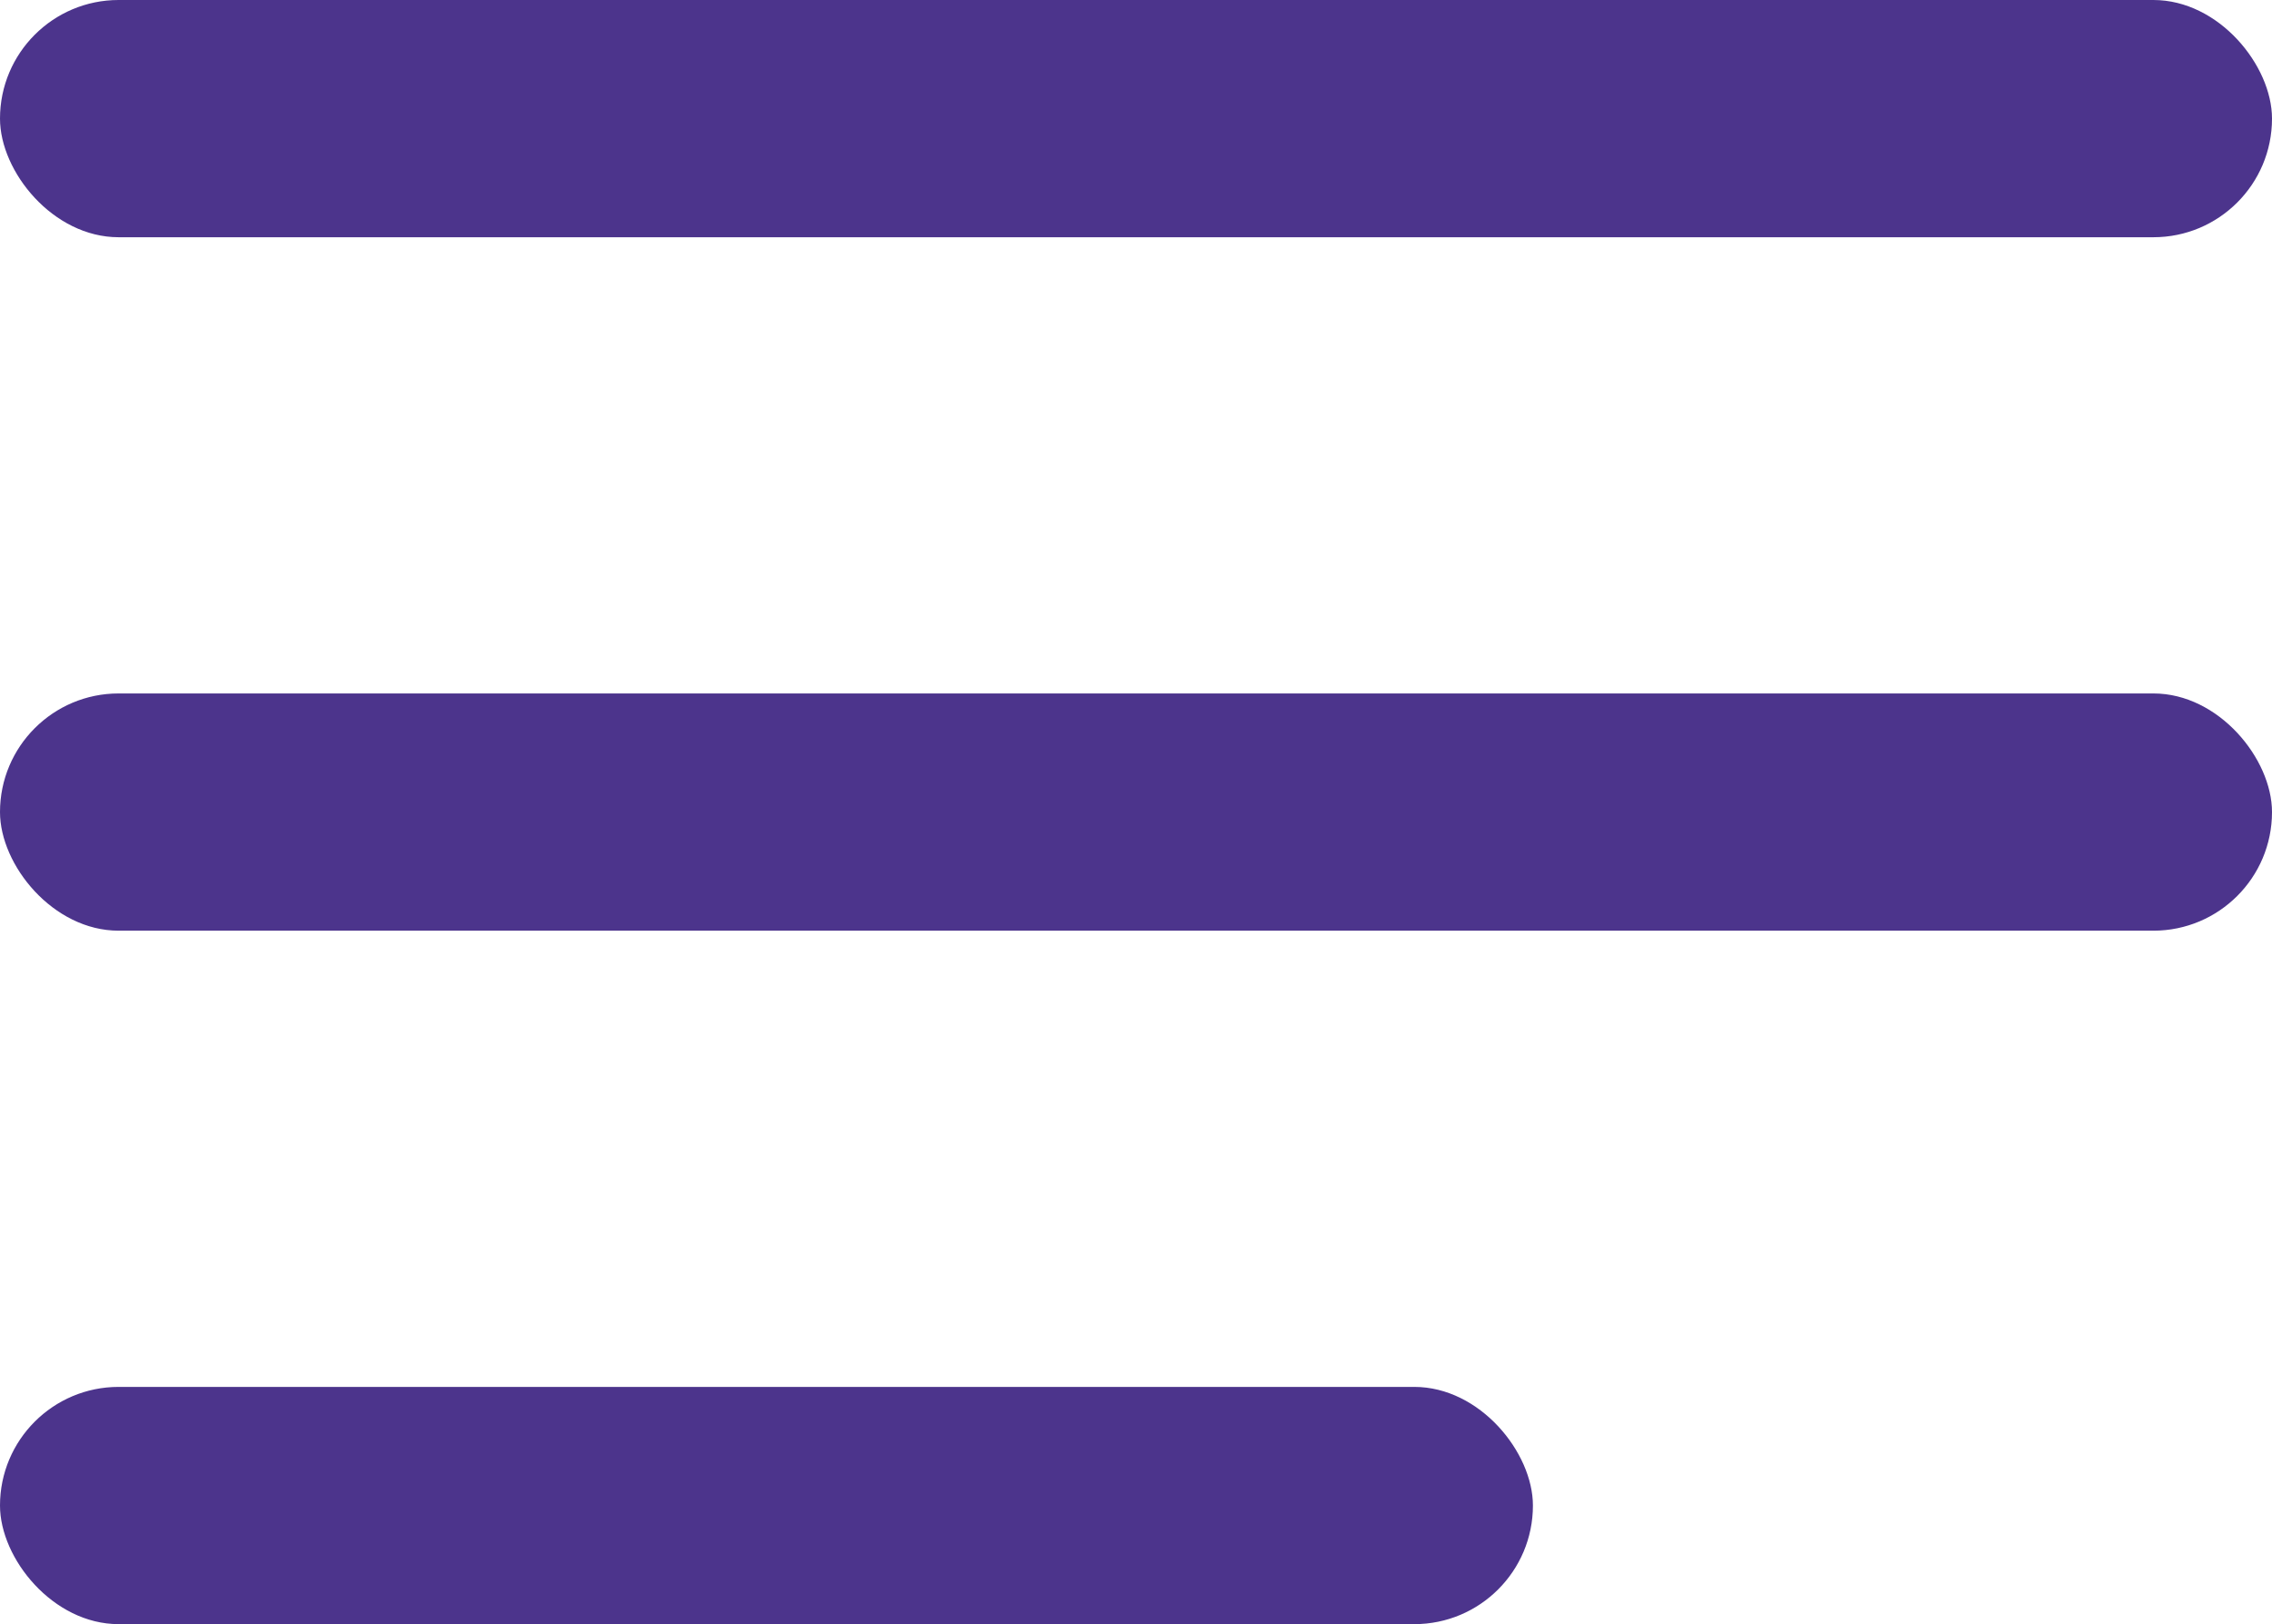 <svg xmlns="http://www.w3.org/2000/svg" width="249" height="178" viewBox="0 0 249 178">
  <g id="グループ_10334" data-name="グループ 10334" transform="translate(17194 10145)">
    <rect id="長方形_23367" data-name="長方形 23367" width="249" height="26" rx="13" transform="translate(-17194 -10145)" fill="#4c348c"/>
    <rect id="長方形_23368" data-name="長方形 23368" width="249" height="26" rx="13" transform="translate(-17194 -10069)" fill="#4c348c"/>
    <rect id="長方形_23369" data-name="長方形 23369" width="168" height="26" rx="13" transform="translate(-17194 -9993)" fill="#4c348c"/>
  </g>
</svg>
